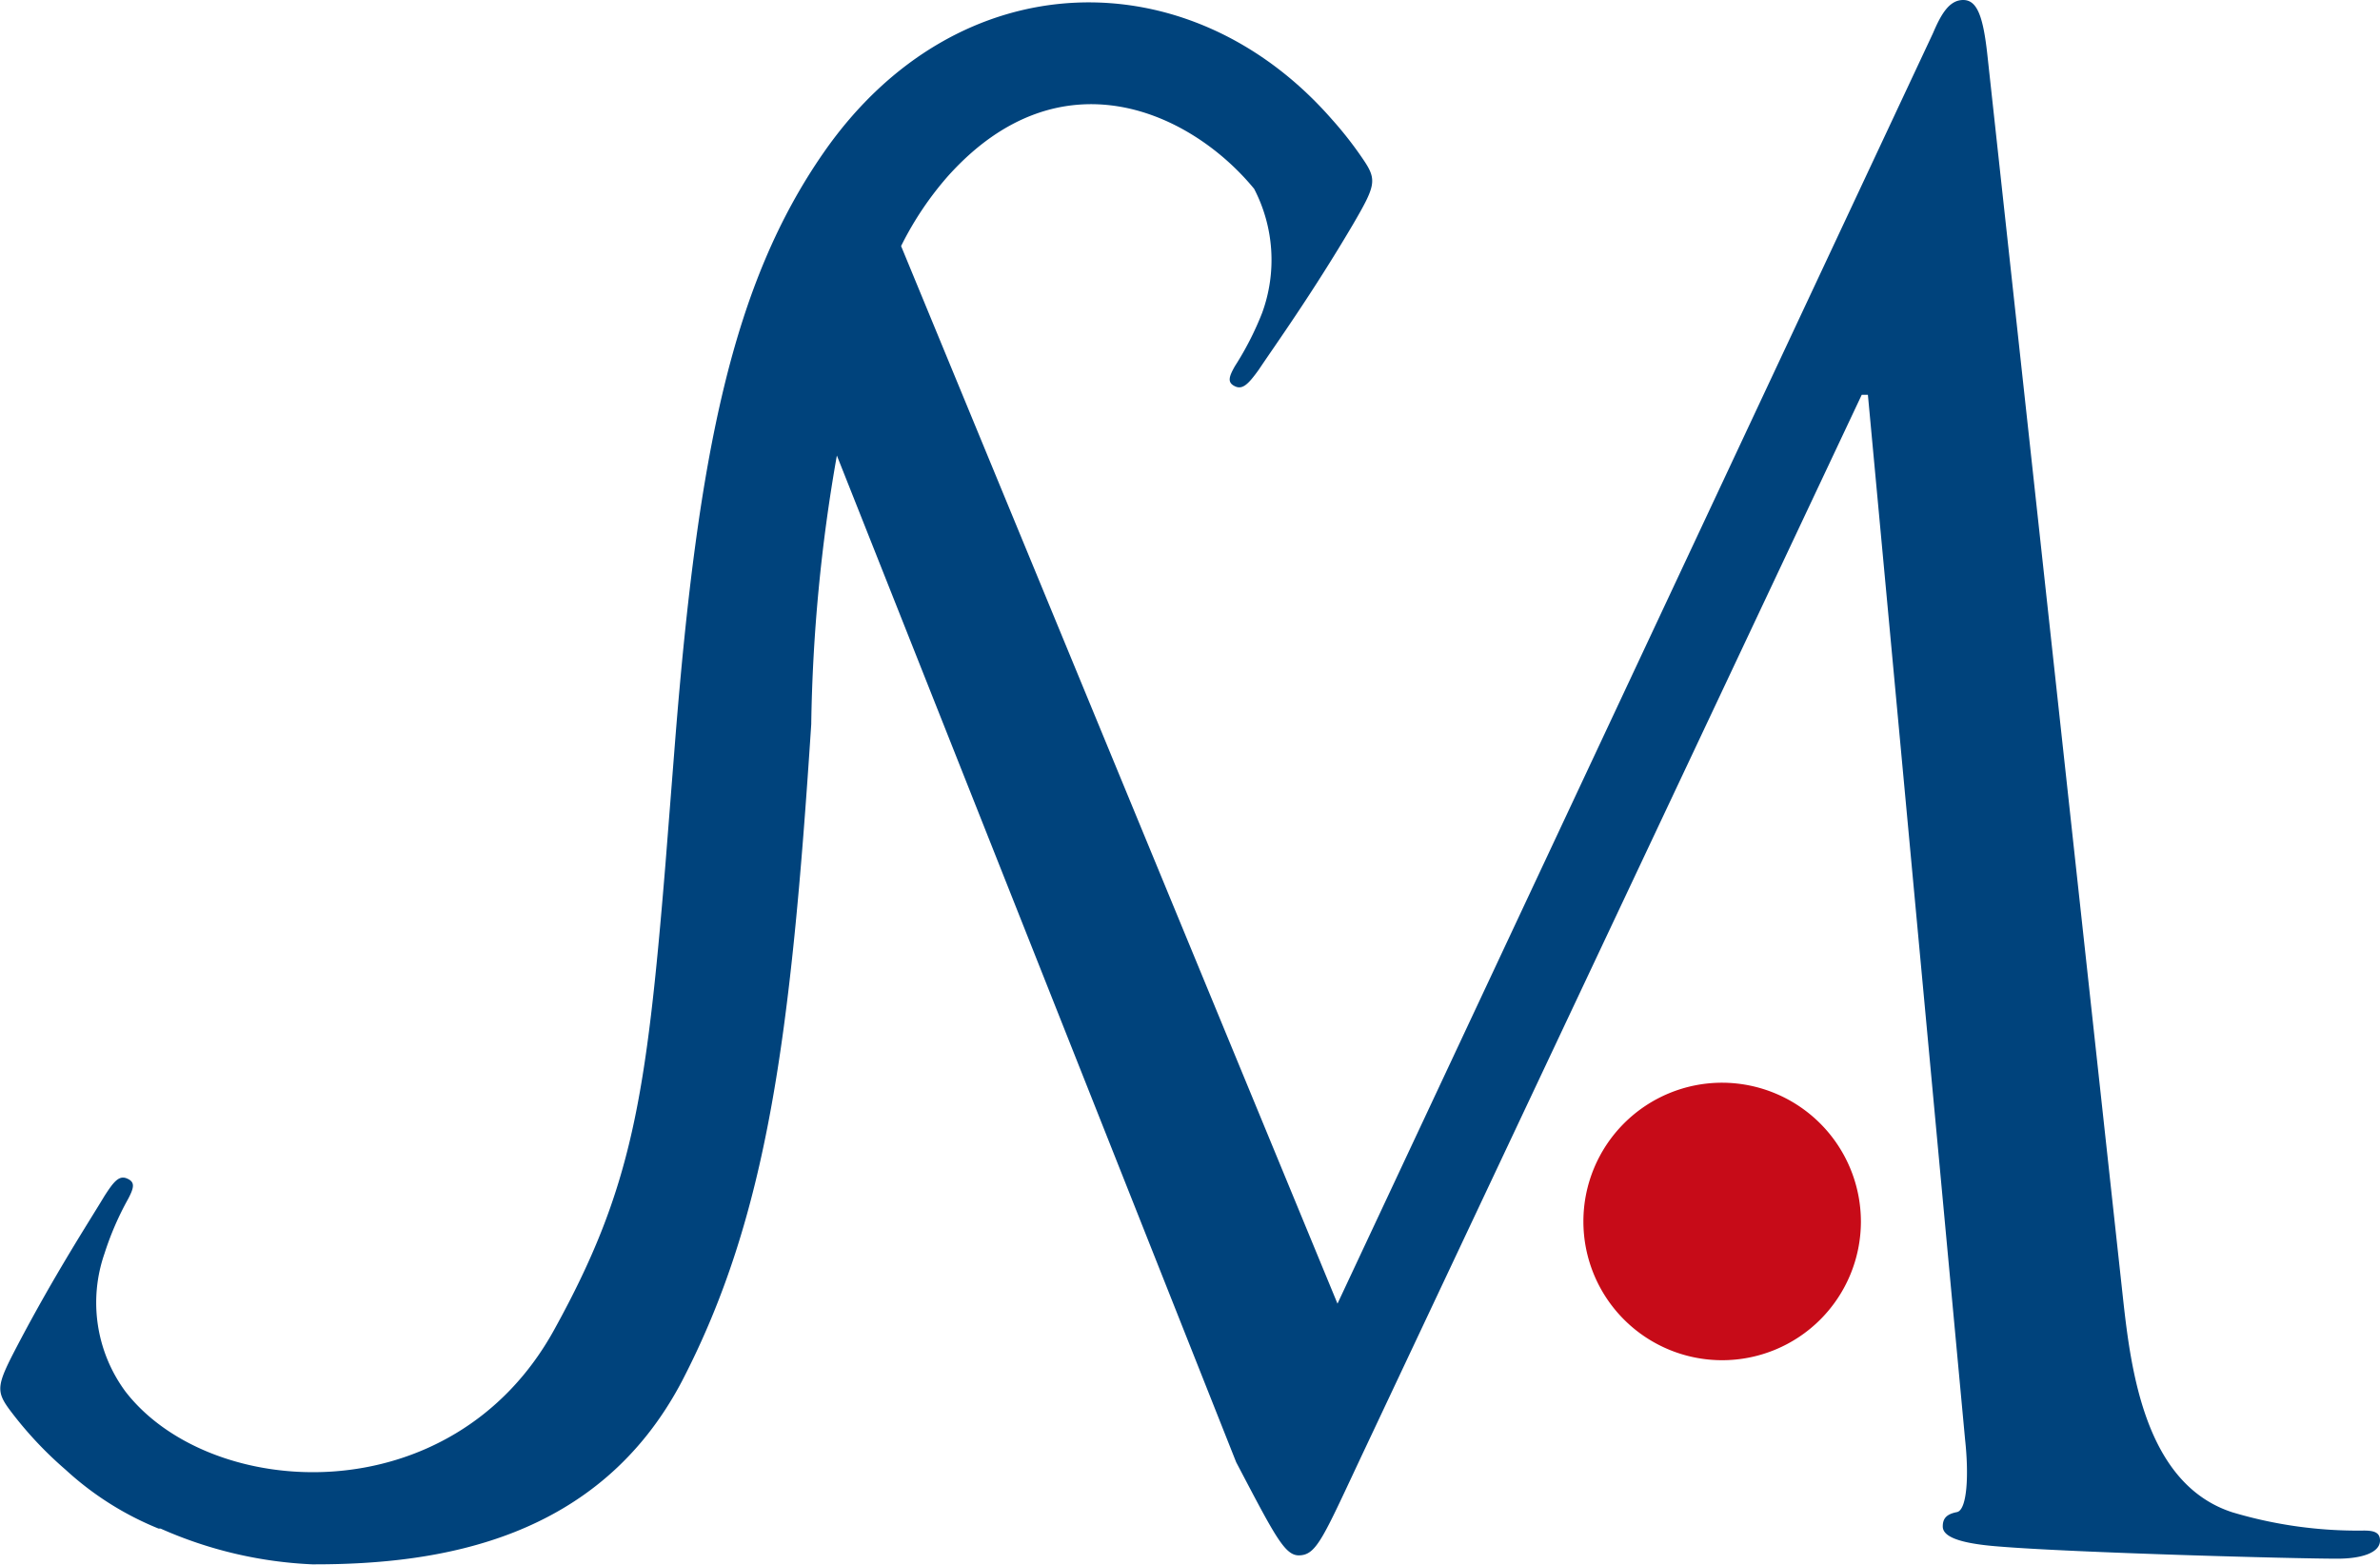<svg xmlns="http://www.w3.org/2000/svg" viewBox="0 0 143.05 94.09" class="hide"><defs><style>.cls-1{fill:#c70b18}.cls-2{fill:#00437c}</style></defs><title>logo_sma_symbol</title><g id="&#x30EC;&#x30A4;&#x30E4;&#x30FC;_2" data-name="&#x30EC;&#x30A4;&#x30E4;&#x30FC; 2"><g id="logo_sma_symbol"><path class="cls-1" d="M111.85 73.42a8.34 8.34 0 1 1-8.34-8.34 8.36 8.36 0 0 1 8.34 8.34z"/><path class="cls-2" d="M142.08 92a26.28 26.28 0 0 1-7.91-1.1c-5.23-1.7-6.09-8.51-6.57-12.89l-8.15-74.72C119.2 1 118.84 0 118 0s-1.33.85-1.82 2L80.39 78.36 54.16 14.79A19.45 19.45 0 0 1 57 10.56c6.78-7.53 14.62-3.79 18.38.79a9.27 9.27 0 0 1 .48 7.46A18.26 18.26 0 0 1 74.23 22c-.39.68-.46 1 0 1.22s.81-.14 1.43-1c.87-1.31 3.18-4.52 5.66-8.73 1.33-2.28 1.45-2.65.68-3.81a22.42 22.42 0 0 0-1.94-2.5c-8.5-9.74-22.48-9.64-30.56 2-5.46 7.86-7.54 18-8.92 35.34L40 51.91c-1.16 14.12-2 19.52-6.68 28-6.16 11.22-20.72 10.31-25.79 3.72a9 9 0 0 1-1.25-8.28 18 18 0 0 1 1.43-3.3c.36-.69.41-1-.07-1.21s-.8.17-1.38 1.08c-.8 1.34-2.95 4.64-5.21 8.95-1.22 2.33-1.32 2.71-.5 3.83a22.72 22.72 0 0 0 3.39 3.64 18.5 18.5 0 0 0 5.59 3.54h.12a25.13 25.13 0 0 0 9.12 2.15C26.48 94.05 36 92.54 41 83c5.12-9.89 6.53-20.61 7.76-39.47a100.73 100.73 0 0 1 1.54-16.15l24 60.51c2.3 4.38 2.91 5.6 3.76 5.6 1.1 0 1.47-1.09 4-6.45l29.84-63.31h.37l5.84 62.78c.24 2.19.12 4.26-.49 4.38s-.85.37-.85.86.6 1 3.4 1.21c4.51.37 17.65.73 20.32.73 1.46 0 2.56-.36 2.56-1.09 0-.49-.36-.6-.97-.6z"/></g></g></svg>